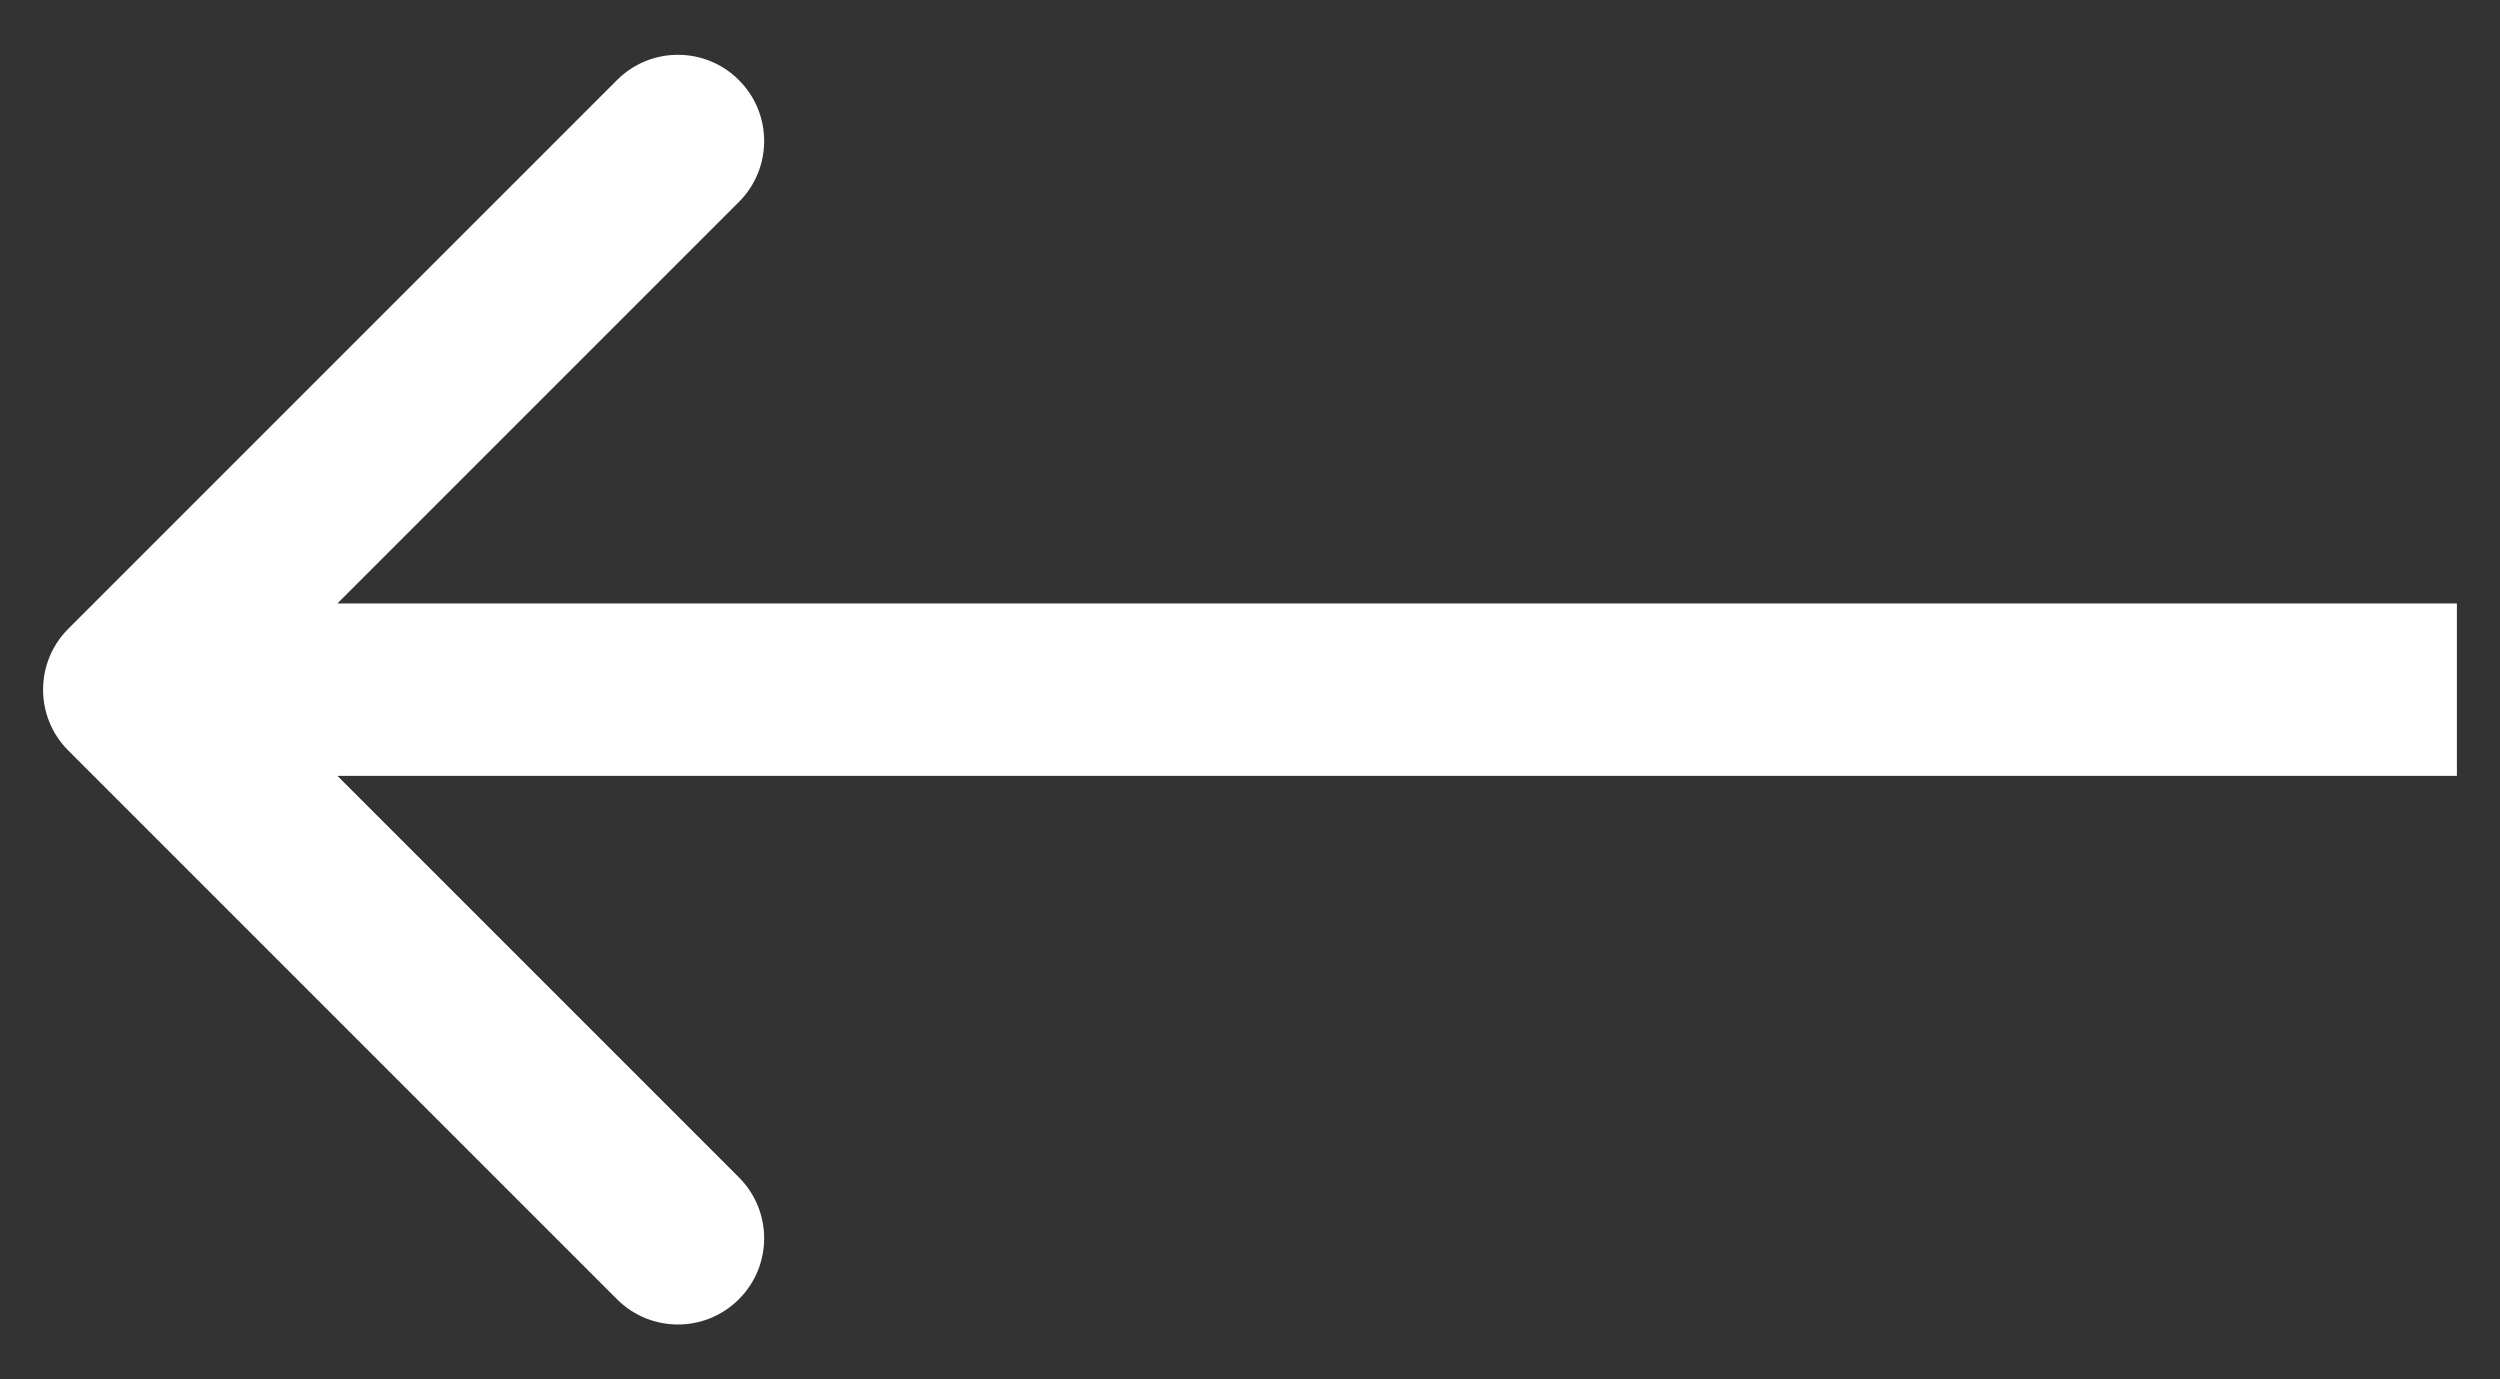 <svg width="29" height="16" viewBox="0 0 29 16" fill="none" xmlns="http://www.w3.org/2000/svg">
<rect x="0" y="0" width="29" height="16" fill="#333333" stroke="none"/>
<path d="M0.793 8.707C0.402 8.317 0.402 7.683 0.793 7.293L7.157 0.929C7.547 0.538 8.181 0.538 8.571 0.929C8.962 1.319 8.962 1.953 8.571 2.343L2.914 8L8.571 13.657C8.962 14.047 8.962 14.681 8.571 15.071C8.181 15.462 7.547 15.462 7.157 15.071L0.793 8.707ZM28.5 9H1.5V7H28.5V9Z" fill="white"/>
</svg>
